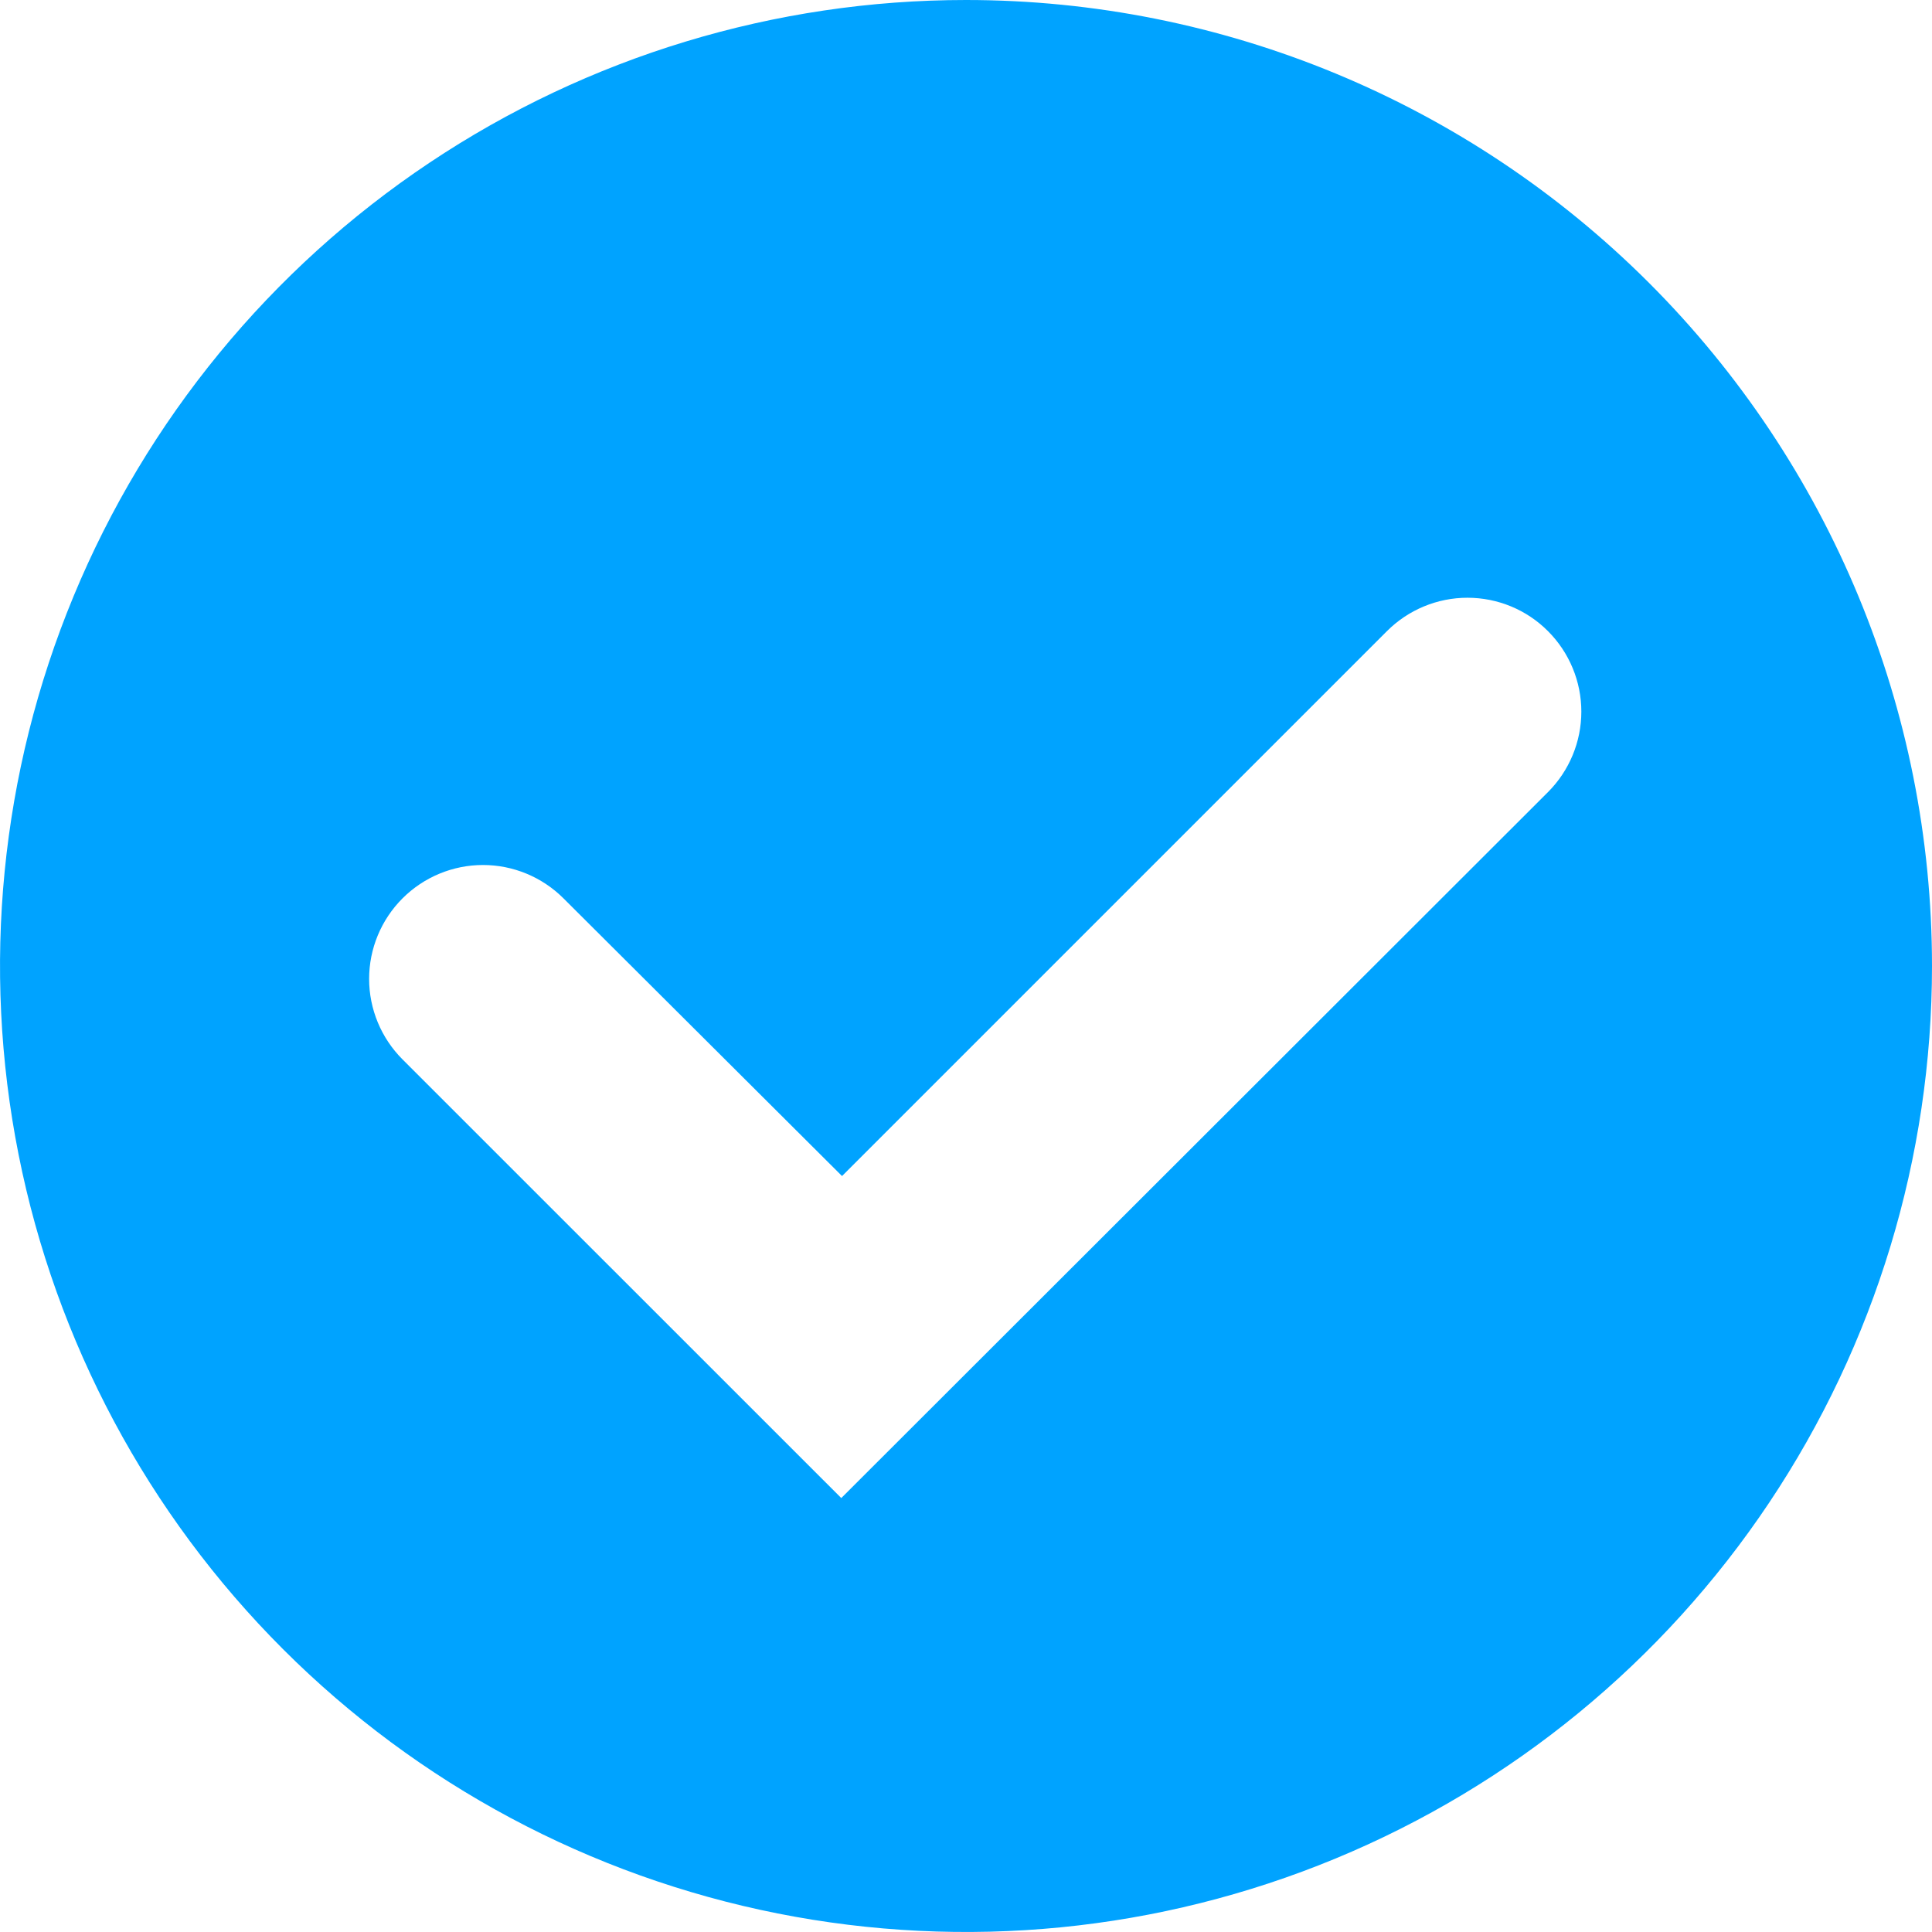<svg width="18" height="18" viewBox="0 0 18 18" fill="none" xmlns="http://www.w3.org/2000/svg">
<path d="M18 9C18 10.78 17.472 12.52 16.483 14C15.494 15.48 14.089 16.634 12.444 17.315C10.8 17.996 8.99 18.174 7.244 17.827C5.498 17.48 3.895 16.623 2.636 15.364C1.377 14.105 0.52 12.502 0.173 10.756C-0.174 9.01 0.004 7.2 0.685 5.556C1.366 3.911 2.52 2.506 4 1.517C5.48 0.528 7.22 0 9 0C11.387 0 13.676 0.948 15.364 2.636C17.052 4.324 18 6.613 18 9ZM14.422 7.38C14.621 7.181 14.733 6.911 14.733 6.63C14.733 6.349 14.621 6.079 14.422 5.88C14.224 5.681 13.954 5.569 13.672 5.569C13.391 5.569 13.121 5.681 12.922 5.88L7.845 10.957L5.25 8.37C5.051 8.171 4.781 8.059 4.5 8.059C4.219 8.059 3.949 8.171 3.75 8.37C3.551 8.569 3.439 8.839 3.439 9.12C3.439 9.401 3.551 9.671 3.75 9.87L7.838 13.957L14.422 7.38Z" fill="#00A3FF"/>
</svg>
